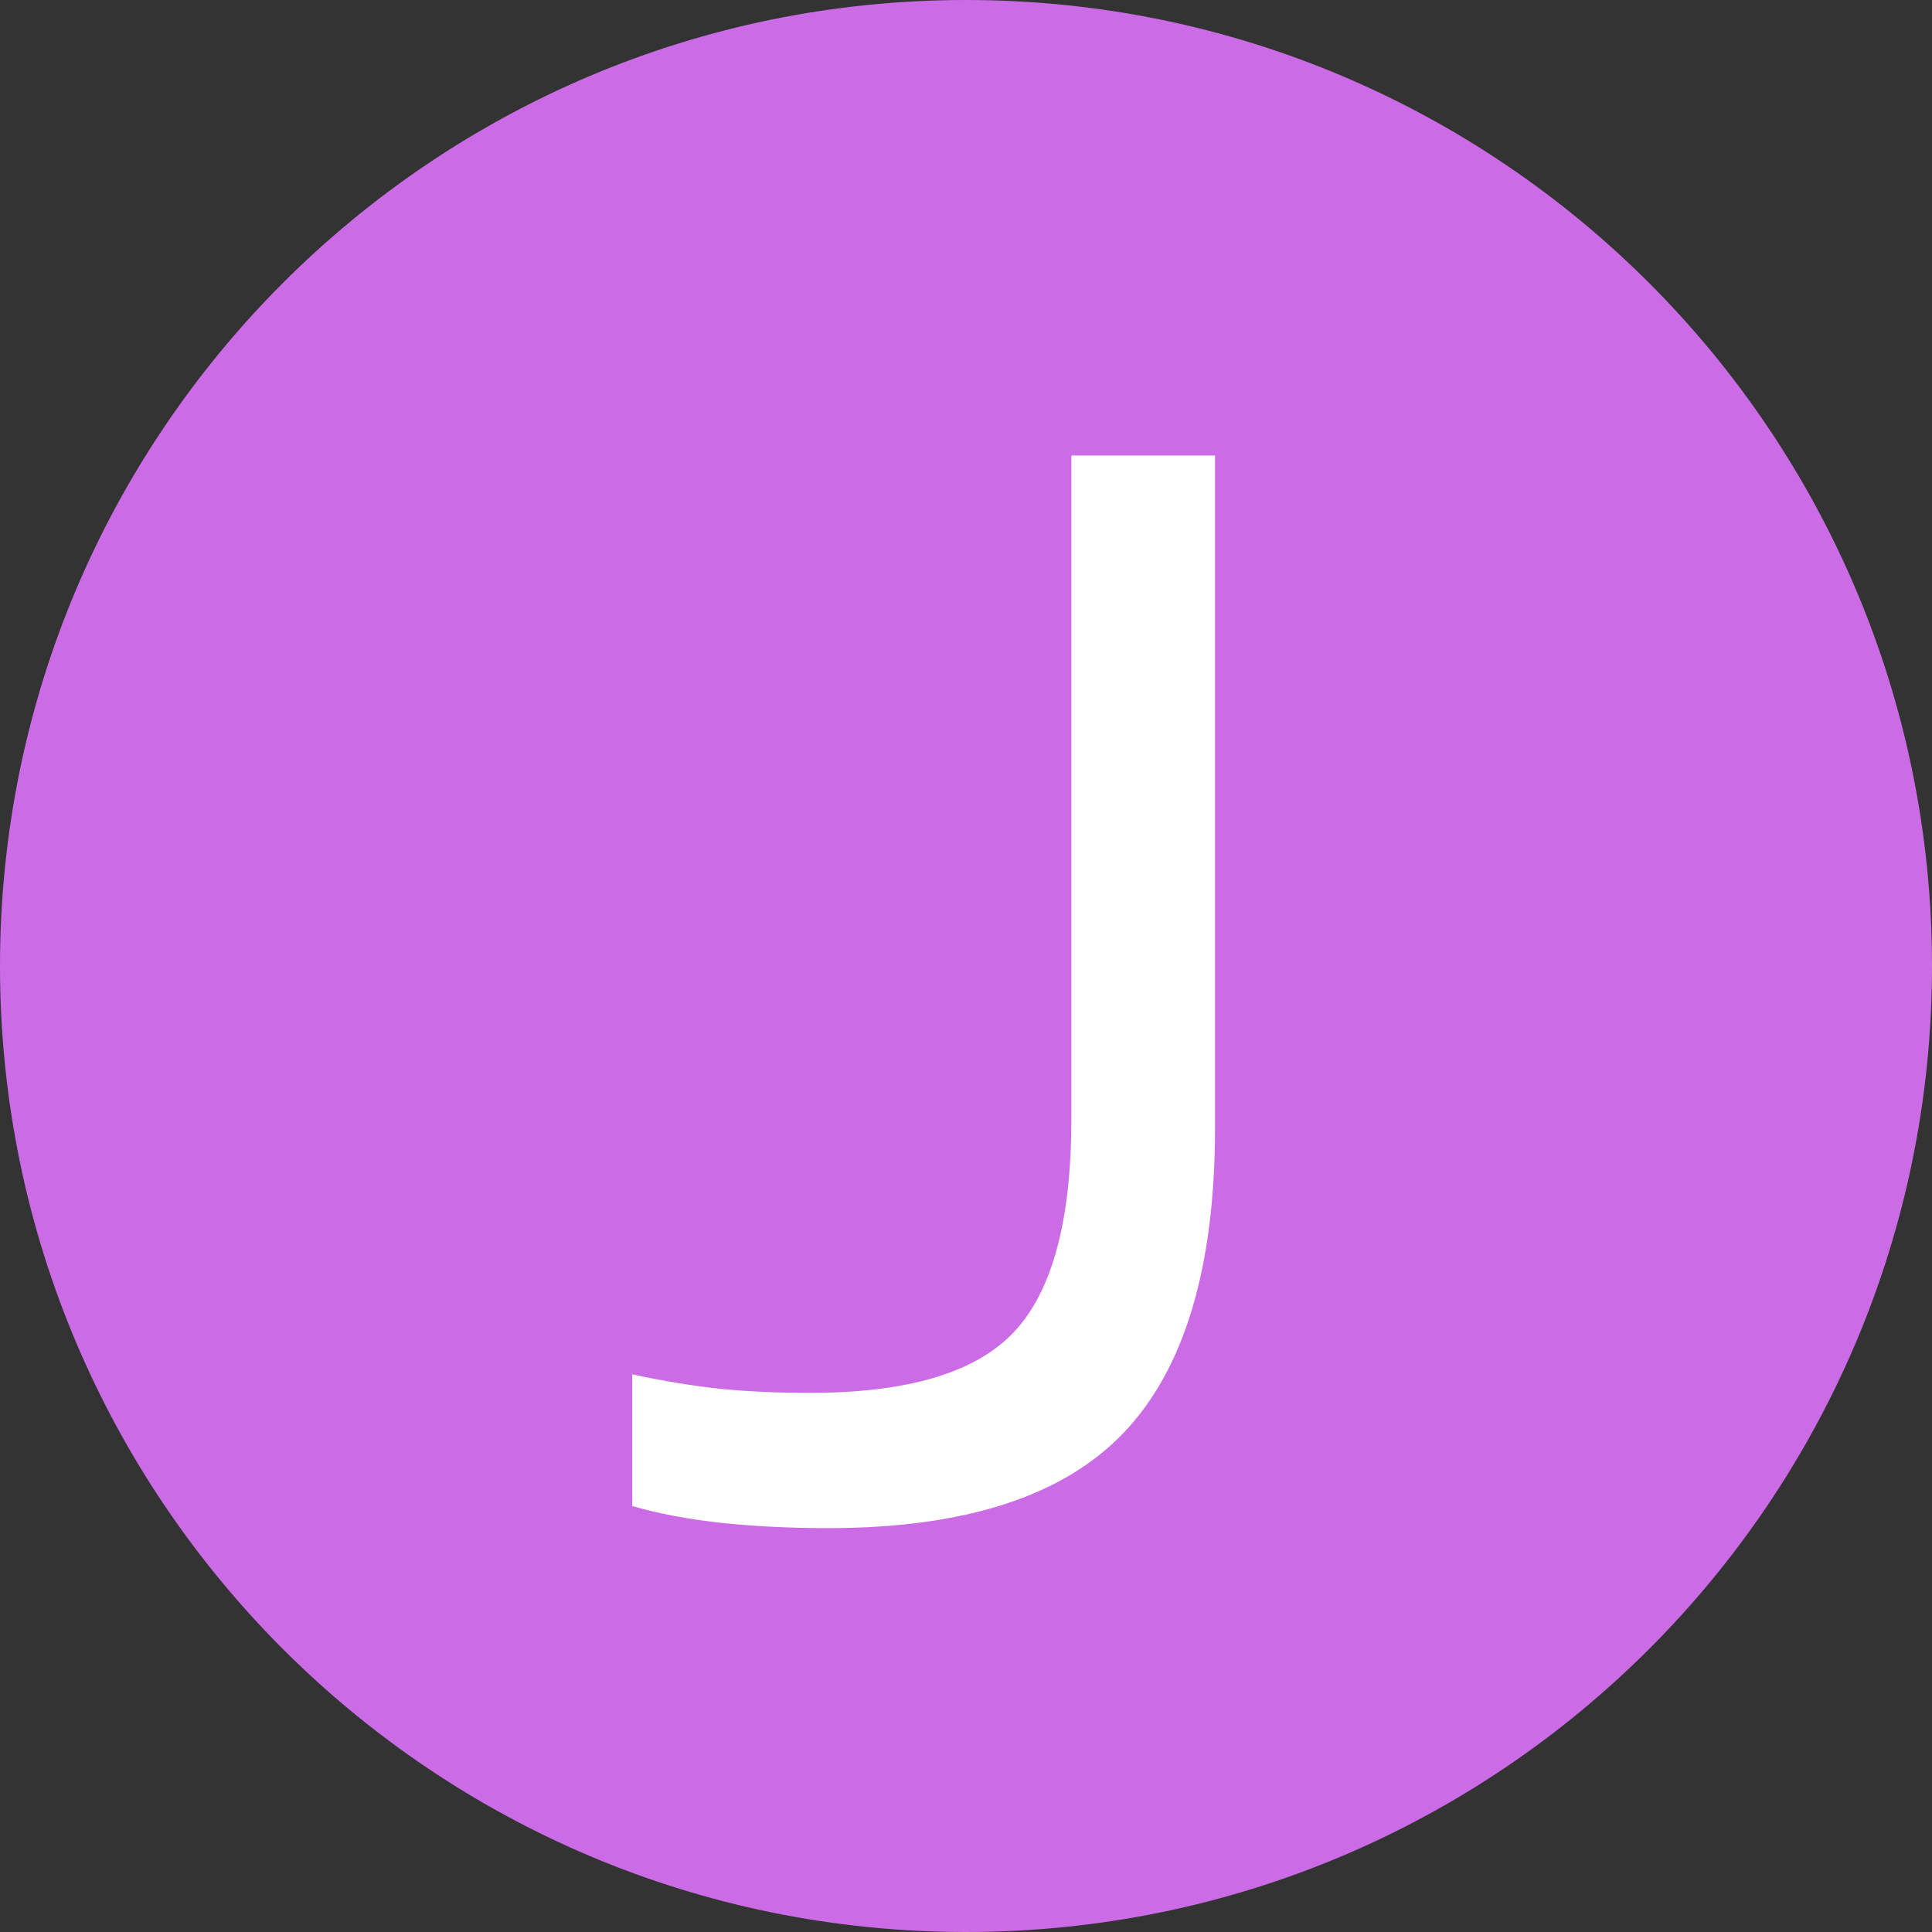 <svg xmlns="http://www.w3.org/2000/svg" xmlns:xlink="http://www.w3.org/1999/xlink" width="100" zoomAndPan="magnify" viewBox="0 0 75 75" height="100" preserveAspectRatio="xMidYMid meet" version="1.2"><rect x="0" y="0" width="75" height="75" fill="#333333" stroke="none"/><defs><clipPath id="925fb2c7a6"><path d="M 37.5 0 C 16.789 0 0 16.789 0 37.5 C 0 58.211 16.789 75 37.5 75 C 58.211 75 75 58.211 75 37.5 C 75 16.789 58.211 0 37.5 0 Z M 37.5 0 "/></clipPath><clipPath id="fd5c76c19a"><path d="M 37.5 0 C 16.789 0 0 16.789 0 37.5 C 0 58.211 16.789 75 37.5 75 C 58.211 75 75 58.211 75 37.5 C 75 16.789 58.211 0 37.5 0 Z M 37.5 0 "/></clipPath><clipPath id="236ec945dc"><rect x="0" width="75" y="0" height="75"/></clipPath><clipPath id="c8fe0ea217"><rect x="0" width="31" y="0" height="75"/></clipPath></defs><g id="98e3861133"><g clip-rule="nonzero" clip-path="url(#925fb2c7a6)"><g transform="matrix(1,0,0,1,0,-0)"><g clip-path="url(#236ec945dc)"><g clip-rule="nonzero" clip-path="url(#fd5c76c19a)"><rect x="0" width="75" height="75" y="0" style="fill:#cb6ce6;fill-opacity:1;stroke:none;"/></g></g></g></g><g transform="matrix(1,0,0,1,22,-0)"><g clip-path="url(#c8fe0ea217)"><g style="fill:#ffffff;fill-opacity:1;"><g transform="translate(1.434, 58.791)"><path style="stroke:none" d="M 18.156 -15.344 L 18.156 -41.109 L 23.734 -41.109 L 23.734 -15.016 C 23.734 -9.598 22.551 -5.648 20.188 -3.172 C 17.832 -0.703 14.008 0.531 8.719 0.531 C 7.227 0.531 5.848 0.461 4.578 0.328 C 3.316 0.191 2.16 -0.023 1.109 -0.328 L 1.109 -5.438 C 2.336 -5.176 3.484 -4.988 4.547 -4.875 C 5.617 -4.77 6.77 -4.719 8 -4.719 C 11.801 -4.719 14.441 -5.504 15.922 -7.078 C 17.41 -8.648 18.156 -11.406 18.156 -15.344 Z M 18.156 -15.344 "/></g></g></g></g></g></svg>